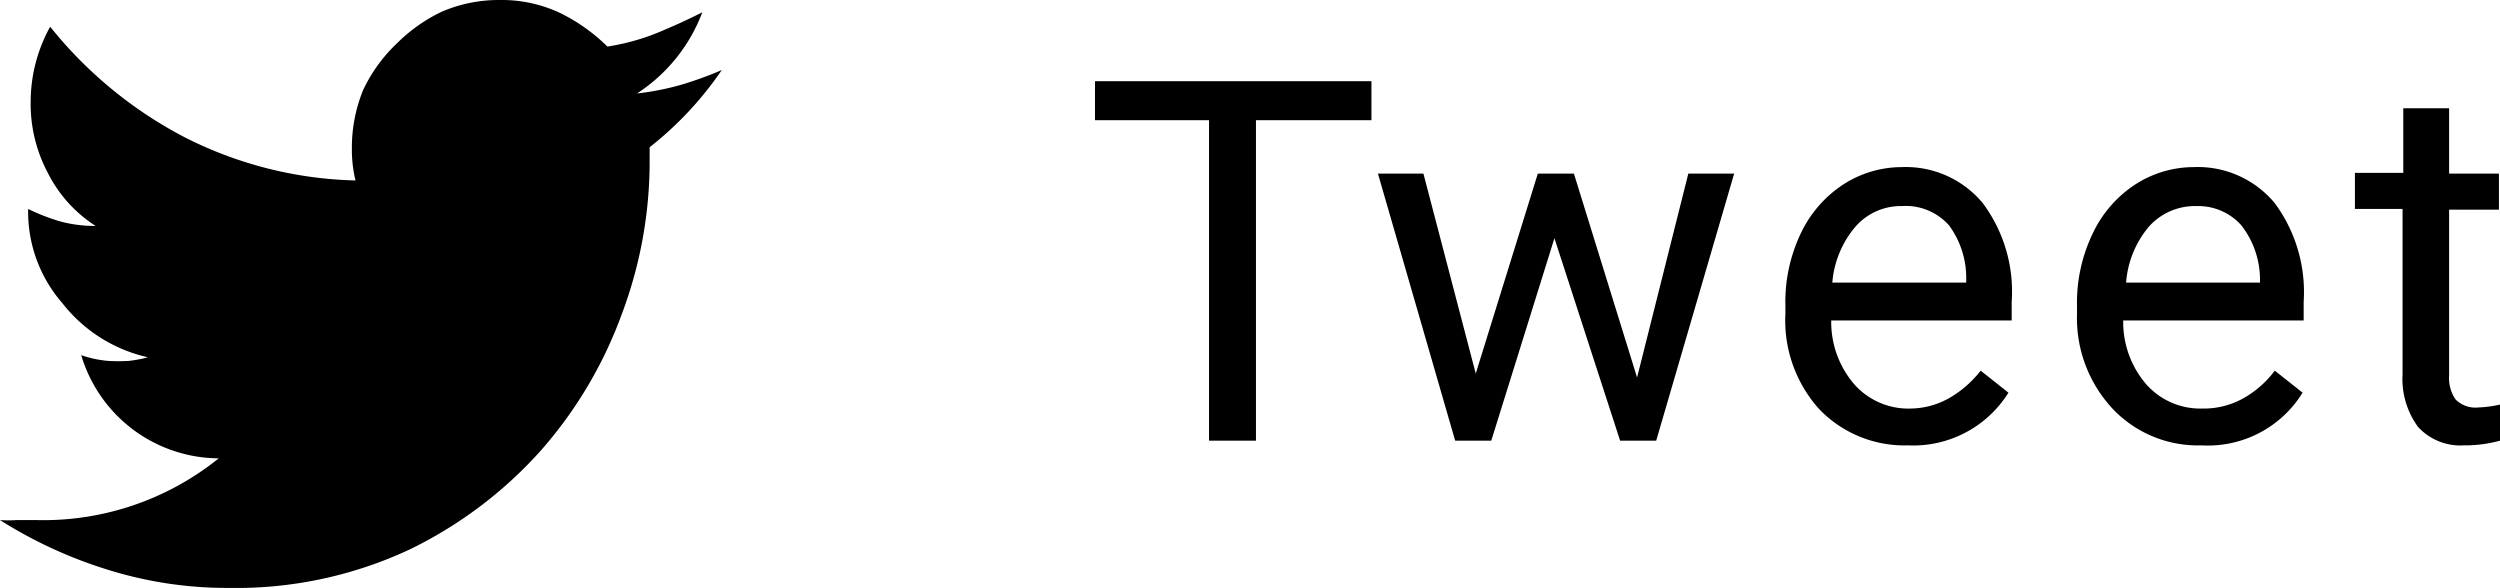 <svg xmlns="http://www.w3.org/2000/svg" viewBox="0 0 69.27 16.29"><g data-name="レイヤー 2"><path class="cls-1" d="M20 1.94a9.58 9.58 0 0 1-2 2.14v.48a12 12 0 0 1-.77 4.14 11.86 11.86 0 0 1-2.25 3.79 11.79 11.79 0 0 1-3.64 2.74 11.35 11.35 0 0 1-5 1.06 11.07 11.07 0 0 1-3.34-.5 12.43 12.43 0 0 1-3-1.38 3.57 3.57 0 0 0 .47 0H1a7.75 7.75 0 0 0 5.06-1.71 4 4 0 0 1-3.81-2.86A3 3 0 0 0 3 10a4.93 4.93 0 0 0 .57 0 3.76 3.76 0 0 0 .53-.1 4.16 4.16 0 0 1-2.38-1.51 3.85 3.85 0 0 1-.94-2.6 5.62 5.62 0 0 0 .87.34 3.65 3.65 0 0 0 1 .13A3.73 3.73 0 0 1 1.33 4.8a4.08 4.08 0 0 1-.48-2A4.3 4.3 0 0 1 1.39.74 11.7 11.7 0 0 0 5.11 3.8 11 11 0 0 0 9.85 5a3.62 3.62 0 0 1-.1-.89 4.2 4.2 0 0 1 .31-1.61A4.27 4.27 0 0 1 11 1.2a4.47 4.47 0 0 1 1.25-.88A4 4 0 0 1 13.83 0a3.82 3.82 0 0 1 1.67.35 5 5 0 0 1 1.33.94 6.26 6.26 0 0 0 1.36-.37c.46-.19.88-.38 1.27-.58a4.62 4.62 0 0 1-1.81 2.25 7.53 7.53 0 0 0 1.22-.24A10.08 10.08 0 0 0 20 1.94z"/><path d="M38 3.33h-3.2v8.88h-1.3V3.33h-3.16V2.25H38zm7.36 7.13l1.42-5.65h1.27l-2.16 7.4h-1L43.07 6.6l-1.75 5.61h-1l-2.14-7.4h1.26l1.45 5.54 1.72-5.54h1zm7.5 1.88a3.27 3.27 0 0 1-2.45-1 3.67 3.67 0 0 1-.94-2.65v-.21a4.41 4.41 0 0 1 .42-2 3.31 3.31 0 0 1 1.17-1.36 3 3 0 0 1 1.64-.49 2.77 2.77 0 0 1 2.24 1 4.1 4.1 0 0 1 .8 2.73v.52h-5a2.64 2.64 0 0 0 .64 1.77 2 2 0 0 0 1.56.67 2.22 2.22 0 0 0 1.12-.32 3 3 0 0 0 .82-.73l.77.61a3.11 3.11 0 0 1-2.79 1.46zm-.16-6.63a1.67 1.67 0 0 0-1.28.56 2.73 2.73 0 0 0-.65 1.56h3.71v-.09a2.45 2.45 0 0 0-.48-1.5 1.6 1.6 0 0 0-1.3-.53zm8.3 6.63a3.25 3.25 0 0 1-2.45-1 3.68 3.68 0 0 1-1-2.65v-.21a4.41 4.41 0 0 1 .43-2 3.31 3.31 0 0 1 1.17-1.36 3 3 0 0 1 1.64-.49 2.77 2.77 0 0 1 2.24 1 4.15 4.15 0 0 1 .8 2.73v.52h-5a2.64 2.64 0 0 0 .64 1.77 2 2 0 0 0 1.55.67 2.24 2.24 0 0 0 1.2-.32 2.8 2.8 0 0 0 .81-.73l.77.61a3.08 3.08 0 0 1-2.8 1.46zm-.16-6.63a1.71 1.71 0 0 0-1.29.56 2.72 2.72 0 0 0-.64 1.56h3.71v-.09a2.45 2.45 0 0 0-.52-1.5 1.6 1.6 0 0 0-1.24-.53zM67.86 3v1.81h1.38v1h-1.38v4.59a1.05 1.05 0 0 0 .18.67.78.78 0 0 0 .63.22 3.31 3.31 0 0 0 .6-.08v1a3.65 3.65 0 0 1-1 .13 1.59 1.59 0 0 1-1.27-.51 2.24 2.24 0 0 1-.43-1.45V5.79h-1.32v-1h1.34V3z"/></g></svg>